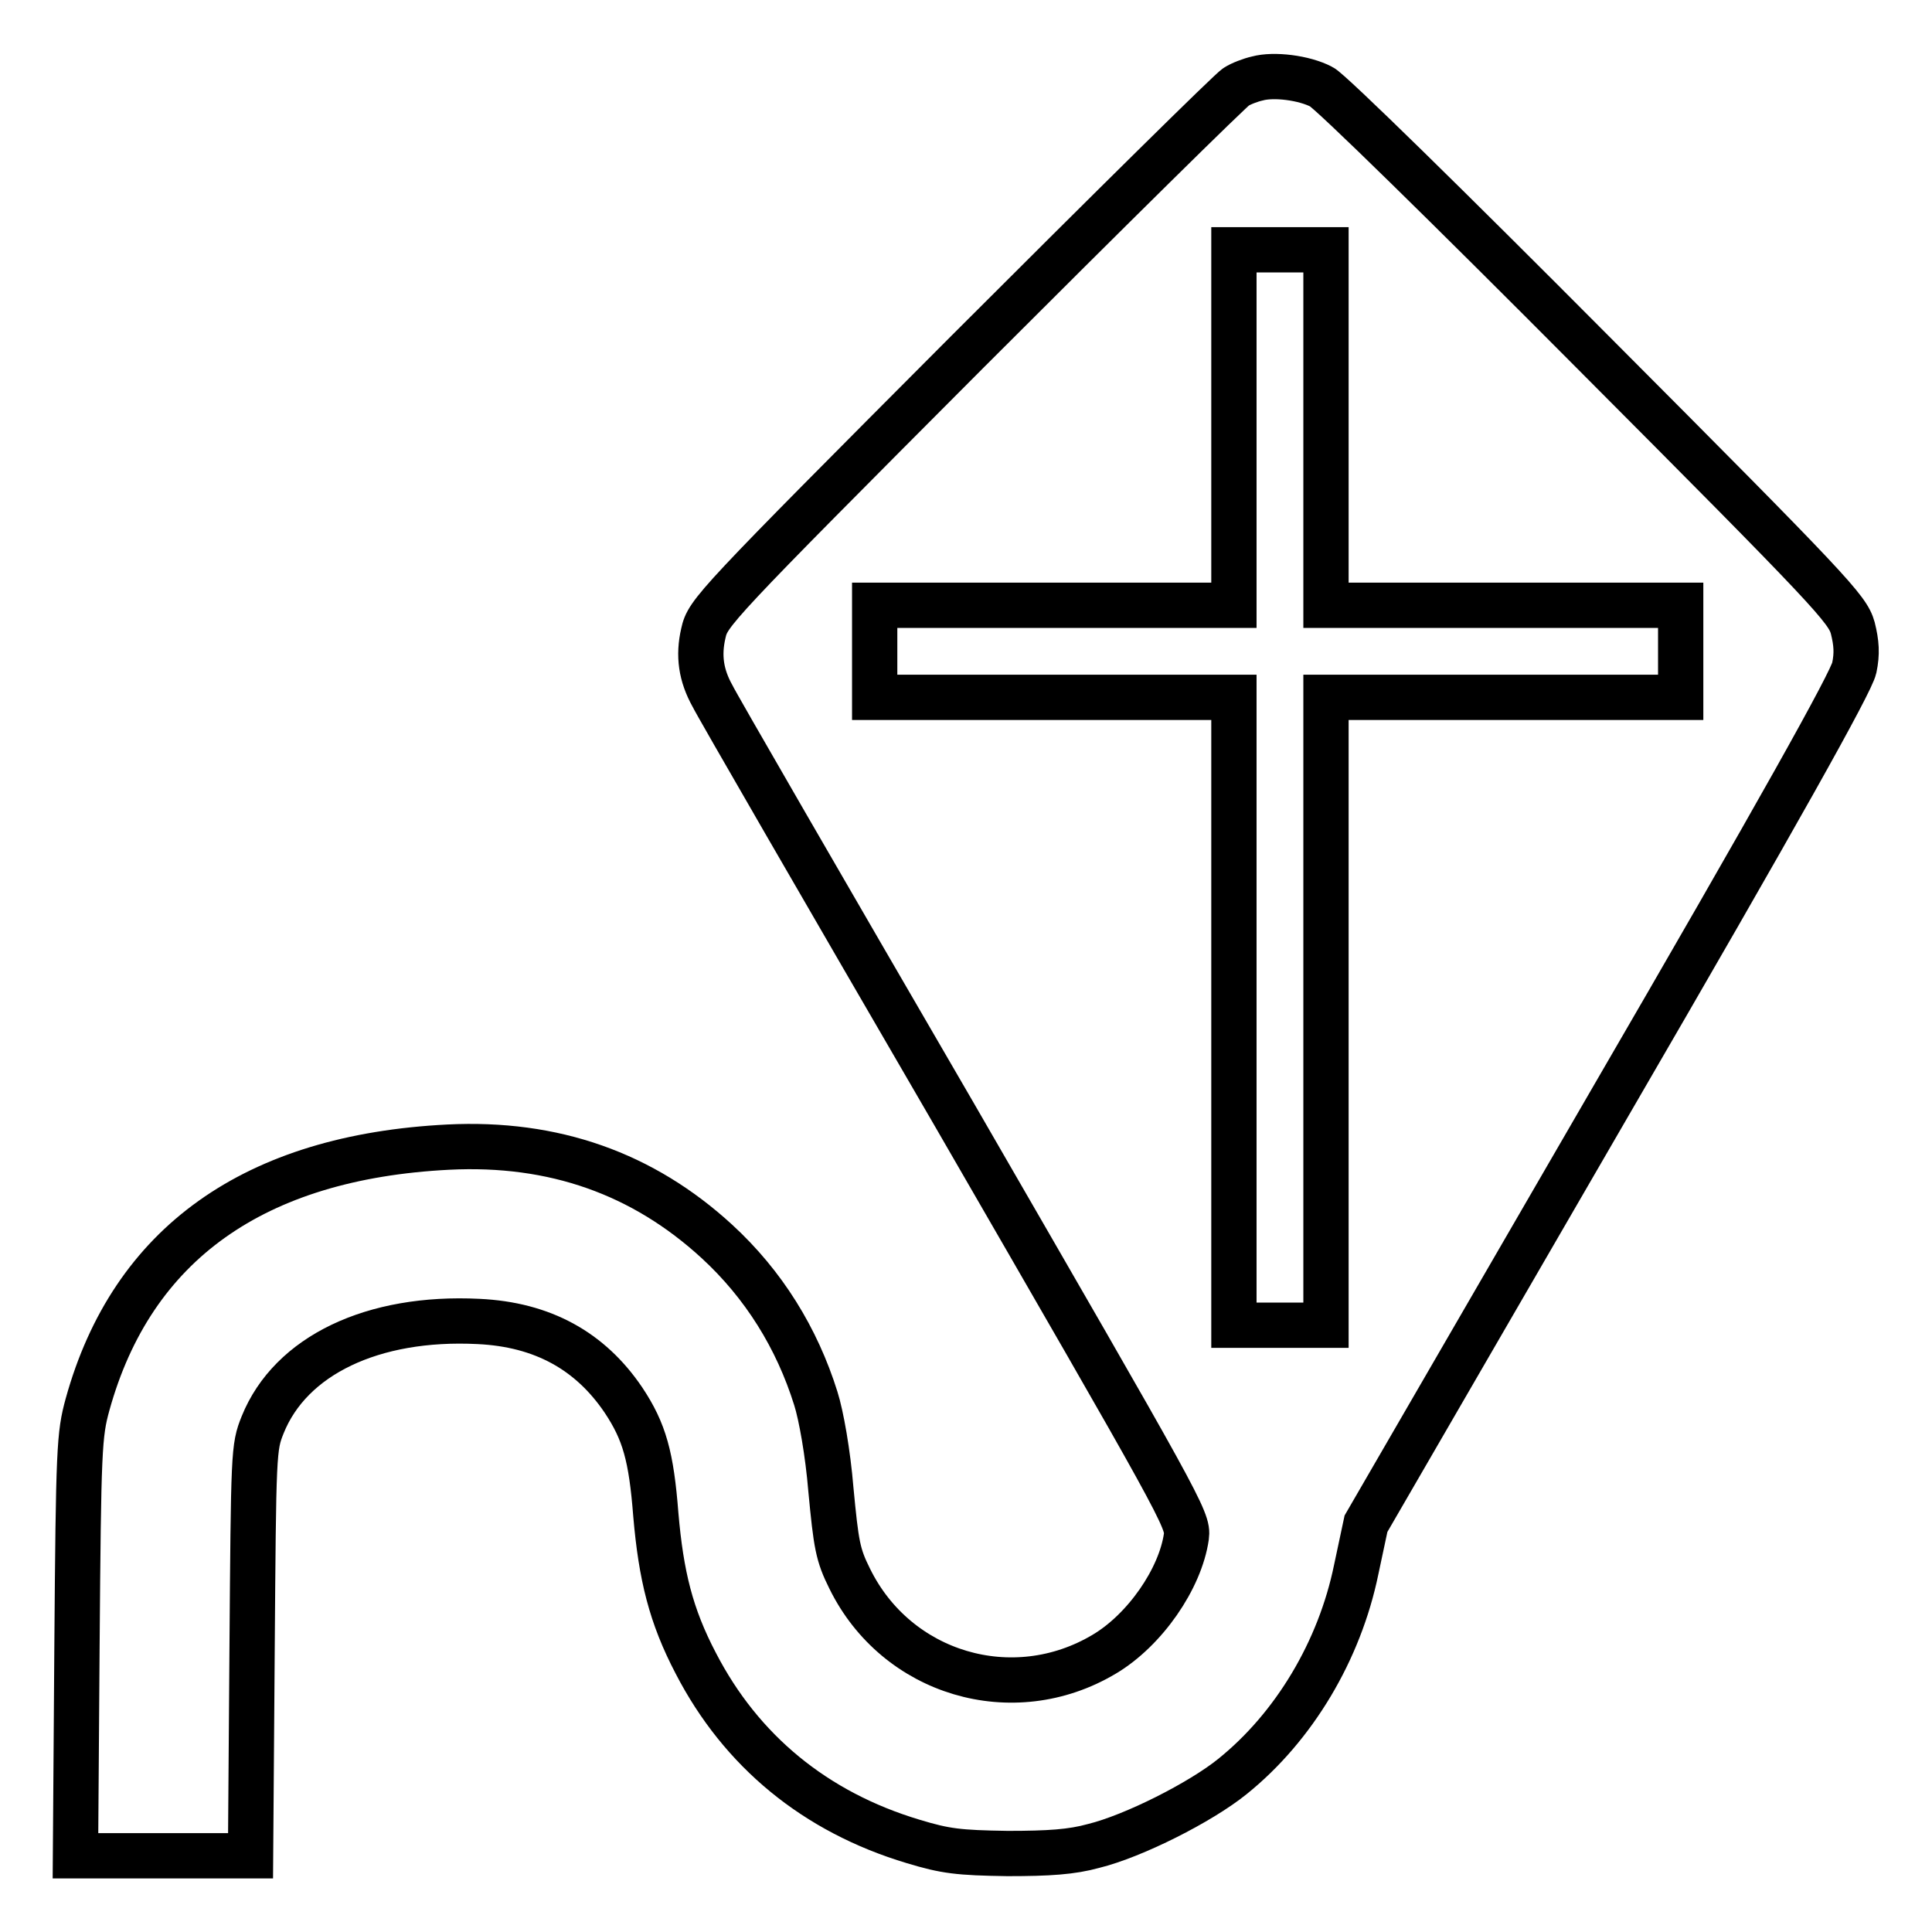 <?xml version="1.0" encoding="utf-8"?>
<!-- Svg Vector Icons : http://www.onlinewebfonts.com/icon -->
<!DOCTYPE svg PUBLIC "-//W3C//DTD SVG 1.1//EN" "http://www.w3.org/Graphics/SVG/1.1/DTD/svg11.dtd">
<svg version="1.1" xmlns="http://www.w3.org/2000/svg" xmlns:xlink="http://www.w3.org/1999/xlink" x="0px" y="0px" viewBox="0 0 256 256" enable-background="new 0 0 256 256" xml:space="preserve">
<g><g><g><path stroke-width="6" fill-opacity="0" stroke="#000000"  d="M166.6,10.4c-0.9,0.2-2.2,0.7-2.8,1.1c-0.6,0.3-16.6,16.1-35.6,35.1c-33.8,33.9-34.4,34.6-35,37.3c-0.7,3-0.3,5.6,1.2,8.3c0.4,0.9,14.8,25.8,32,55.4c30.1,52.1,31.1,53.8,30.8,56c-0.8,5.6-5.5,12.4-10.9,15.6c-12.1,7.2-27.5,2.6-33.7-10c-1.6-3.2-1.8-4.5-2.5-11.8c-0.4-4.9-1.3-9.9-2-12.1c-2.5-8-6.9-15.1-13.1-20.8c-9.8-9-21.6-13.2-35.6-12.5c-25.7,1.3-41.9,12.8-47.8,34.1c-1.1,4-1.2,5.8-1.4,32L10,245.9h11.6h11.6l0.2-27c0.2-26.6,0.2-27.1,1.4-30.1c3.7-9.2,14.6-14.4,28.6-13.7c8.5,0.4,14.8,3.9,19.2,10.4c2.8,4.2,3.7,7.5,4.3,15.2c0.7,8.1,2,13.4,5.3,19.7c6,11.6,15.8,19.7,28.8,23.6c4.3,1.3,6,1.5,12.5,1.6c5.5,0,8.5-0.2,11.4-1c5.3-1.3,14.2-5.8,18.4-9.2c8.2-6.6,14.2-16.7,16.4-27.4l1.3-6.1l32.1-55.4c22.6-38.9,32.2-56.1,32.6-58s0.3-3.3-0.2-5.3c-0.7-2.5-2.7-4.7-34.6-36.7c-18.6-18.7-34.7-34.5-35.8-35C172.8,10.3,168.8,9.8,166.6,10.4z M175.7,56.7v23.5h23.5h23.5v6.1v6.1h-23.5h-23.5V134v41.6h-6.1h-6.1V134V92.4h-23.8h-23.8v-6.1v-6.1h23.8h23.8V56.7V33.1h6.1h6.1V56.7z"/></g></g></g>
</svg>